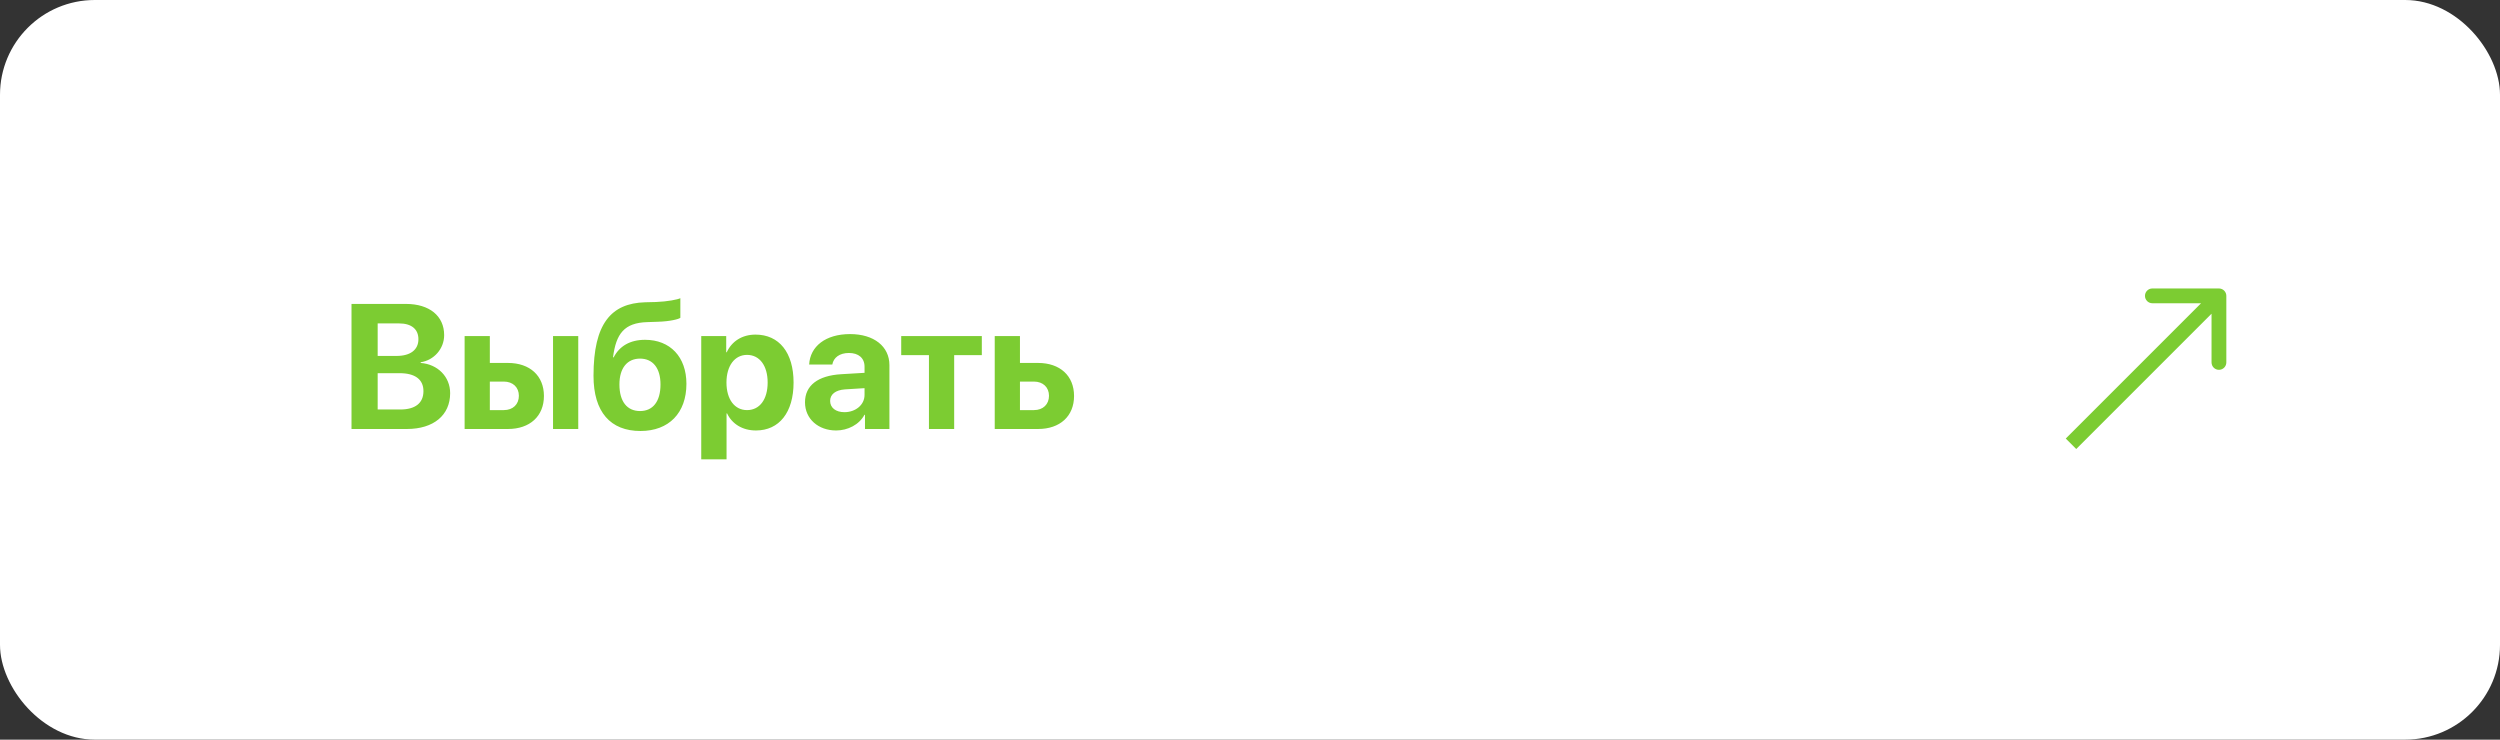 <?xml version="1.0" encoding="UTF-8"?> <svg xmlns="http://www.w3.org/2000/svg" width="169" height="50" viewBox="0 0 169 50" fill="none"><rect x="0" y="0" width="169" height="50" fill="#333333" stroke="none"/><rect width="169" height="50" rx="6.41" fill="white"></rect><path d="M27.506 29H23.762V20.545H27.441C29.029 20.545 30.025 21.359 30.025 22.654C30.025 23.58 29.334 24.354 28.438 24.488V24.535C29.586 24.623 30.43 25.461 30.43 26.58C30.43 28.068 29.311 29 27.506 29ZM25.531 21.863V24.061H26.803C27.746 24.061 28.285 23.645 28.285 22.93C28.285 22.25 27.811 21.863 26.984 21.863H25.531ZM25.531 27.682H27.055C28.074 27.682 28.625 27.248 28.625 26.439C28.625 25.648 28.057 25.227 27.014 25.227H25.531V27.682ZM37.385 29V22.719H39.09V29H37.385ZM34.057 25.795H33.113V27.723H34.057C34.678 27.723 35.076 27.33 35.076 26.756C35.076 26.182 34.672 25.795 34.057 25.795ZM31.408 29V22.719H33.113V24.535H34.338C35.82 24.535 36.77 25.402 36.77 26.768C36.77 28.133 35.82 29 34.338 29H31.408ZM43.297 29.135C41.27 29.135 40.121 27.857 40.121 25.402C40.121 21.869 41.316 20.504 43.607 20.434L44.34 20.416C45.131 20.387 45.822 20.246 45.992 20.158V21.482C45.898 21.57 45.307 21.729 44.445 21.752L43.754 21.775C42.201 21.822 41.645 22.555 41.44 24.154H41.486C41.873 23.404 42.582 22.971 43.607 22.971C45.301 22.971 46.402 24.125 46.402 25.947C46.402 27.922 45.213 29.135 43.297 29.135ZM43.268 27.787C44.135 27.787 44.65 27.143 44.65 25.988C44.65 24.887 44.135 24.242 43.268 24.242C42.395 24.242 41.873 24.887 41.873 25.988C41.873 27.143 42.389 27.787 43.268 27.787ZM51.072 22.619C52.666 22.619 53.645 23.832 53.645 25.859C53.645 27.881 52.672 29.1 51.102 29.1C50.188 29.1 49.484 28.654 49.15 27.945H49.115V31.051H47.404V22.719H49.092V23.814H49.127C49.467 23.076 50.164 22.619 51.072 22.619ZM50.498 27.723C51.353 27.723 51.893 27.002 51.893 25.859C51.893 24.723 51.353 23.99 50.498 23.99C49.66 23.99 49.109 24.734 49.109 25.859C49.109 26.996 49.66 27.723 50.498 27.723ZM57.084 27.863C57.828 27.863 58.443 27.377 58.443 26.697V26.24L57.119 26.322C56.48 26.369 56.117 26.656 56.117 27.102C56.117 27.57 56.504 27.863 57.084 27.863ZM56.522 29.1C55.326 29.1 54.418 28.326 54.418 27.195C54.418 26.053 55.297 25.391 56.861 25.297L58.443 25.203V24.787C58.443 24.201 58.033 23.861 57.389 23.861C56.75 23.861 56.346 24.178 56.264 24.641H54.699C54.764 23.422 55.801 22.584 57.465 22.584C59.076 22.584 60.125 23.416 60.125 24.682V29H58.473V28.039H58.438C58.086 28.707 57.307 29.1 56.522 29.1ZM66.371 22.719V24.008H64.502V29H62.797V24.008H60.922V22.719H66.371ZM69.893 25.795H68.949V27.723H69.893C70.514 27.723 70.912 27.33 70.912 26.756C70.912 26.182 70.508 25.795 69.893 25.795ZM67.244 29V22.719H68.949V24.535H70.174C71.656 24.535 72.606 25.402 72.606 26.768C72.606 28.133 71.656 29 70.174 29H67.244Z" fill="#7CCC32"></path><path d="M150.5 20C150.5 19.724 150.276 19.5 150 19.5L145.5 19.5C145.224 19.5 145 19.724 145 20C145 20.276 145.224 20.5 145.5 20.5L149.5 20.5L149.5 24.5C149.5 24.776 149.724 25 150 25C150.276 25 150.5 24.776 150.5 24.5L150.5 20ZM140.354 30.354L150.354 20.354L149.646 19.646L139.646 29.646L140.354 30.354Z" fill="#7CCC32"></path></svg> 